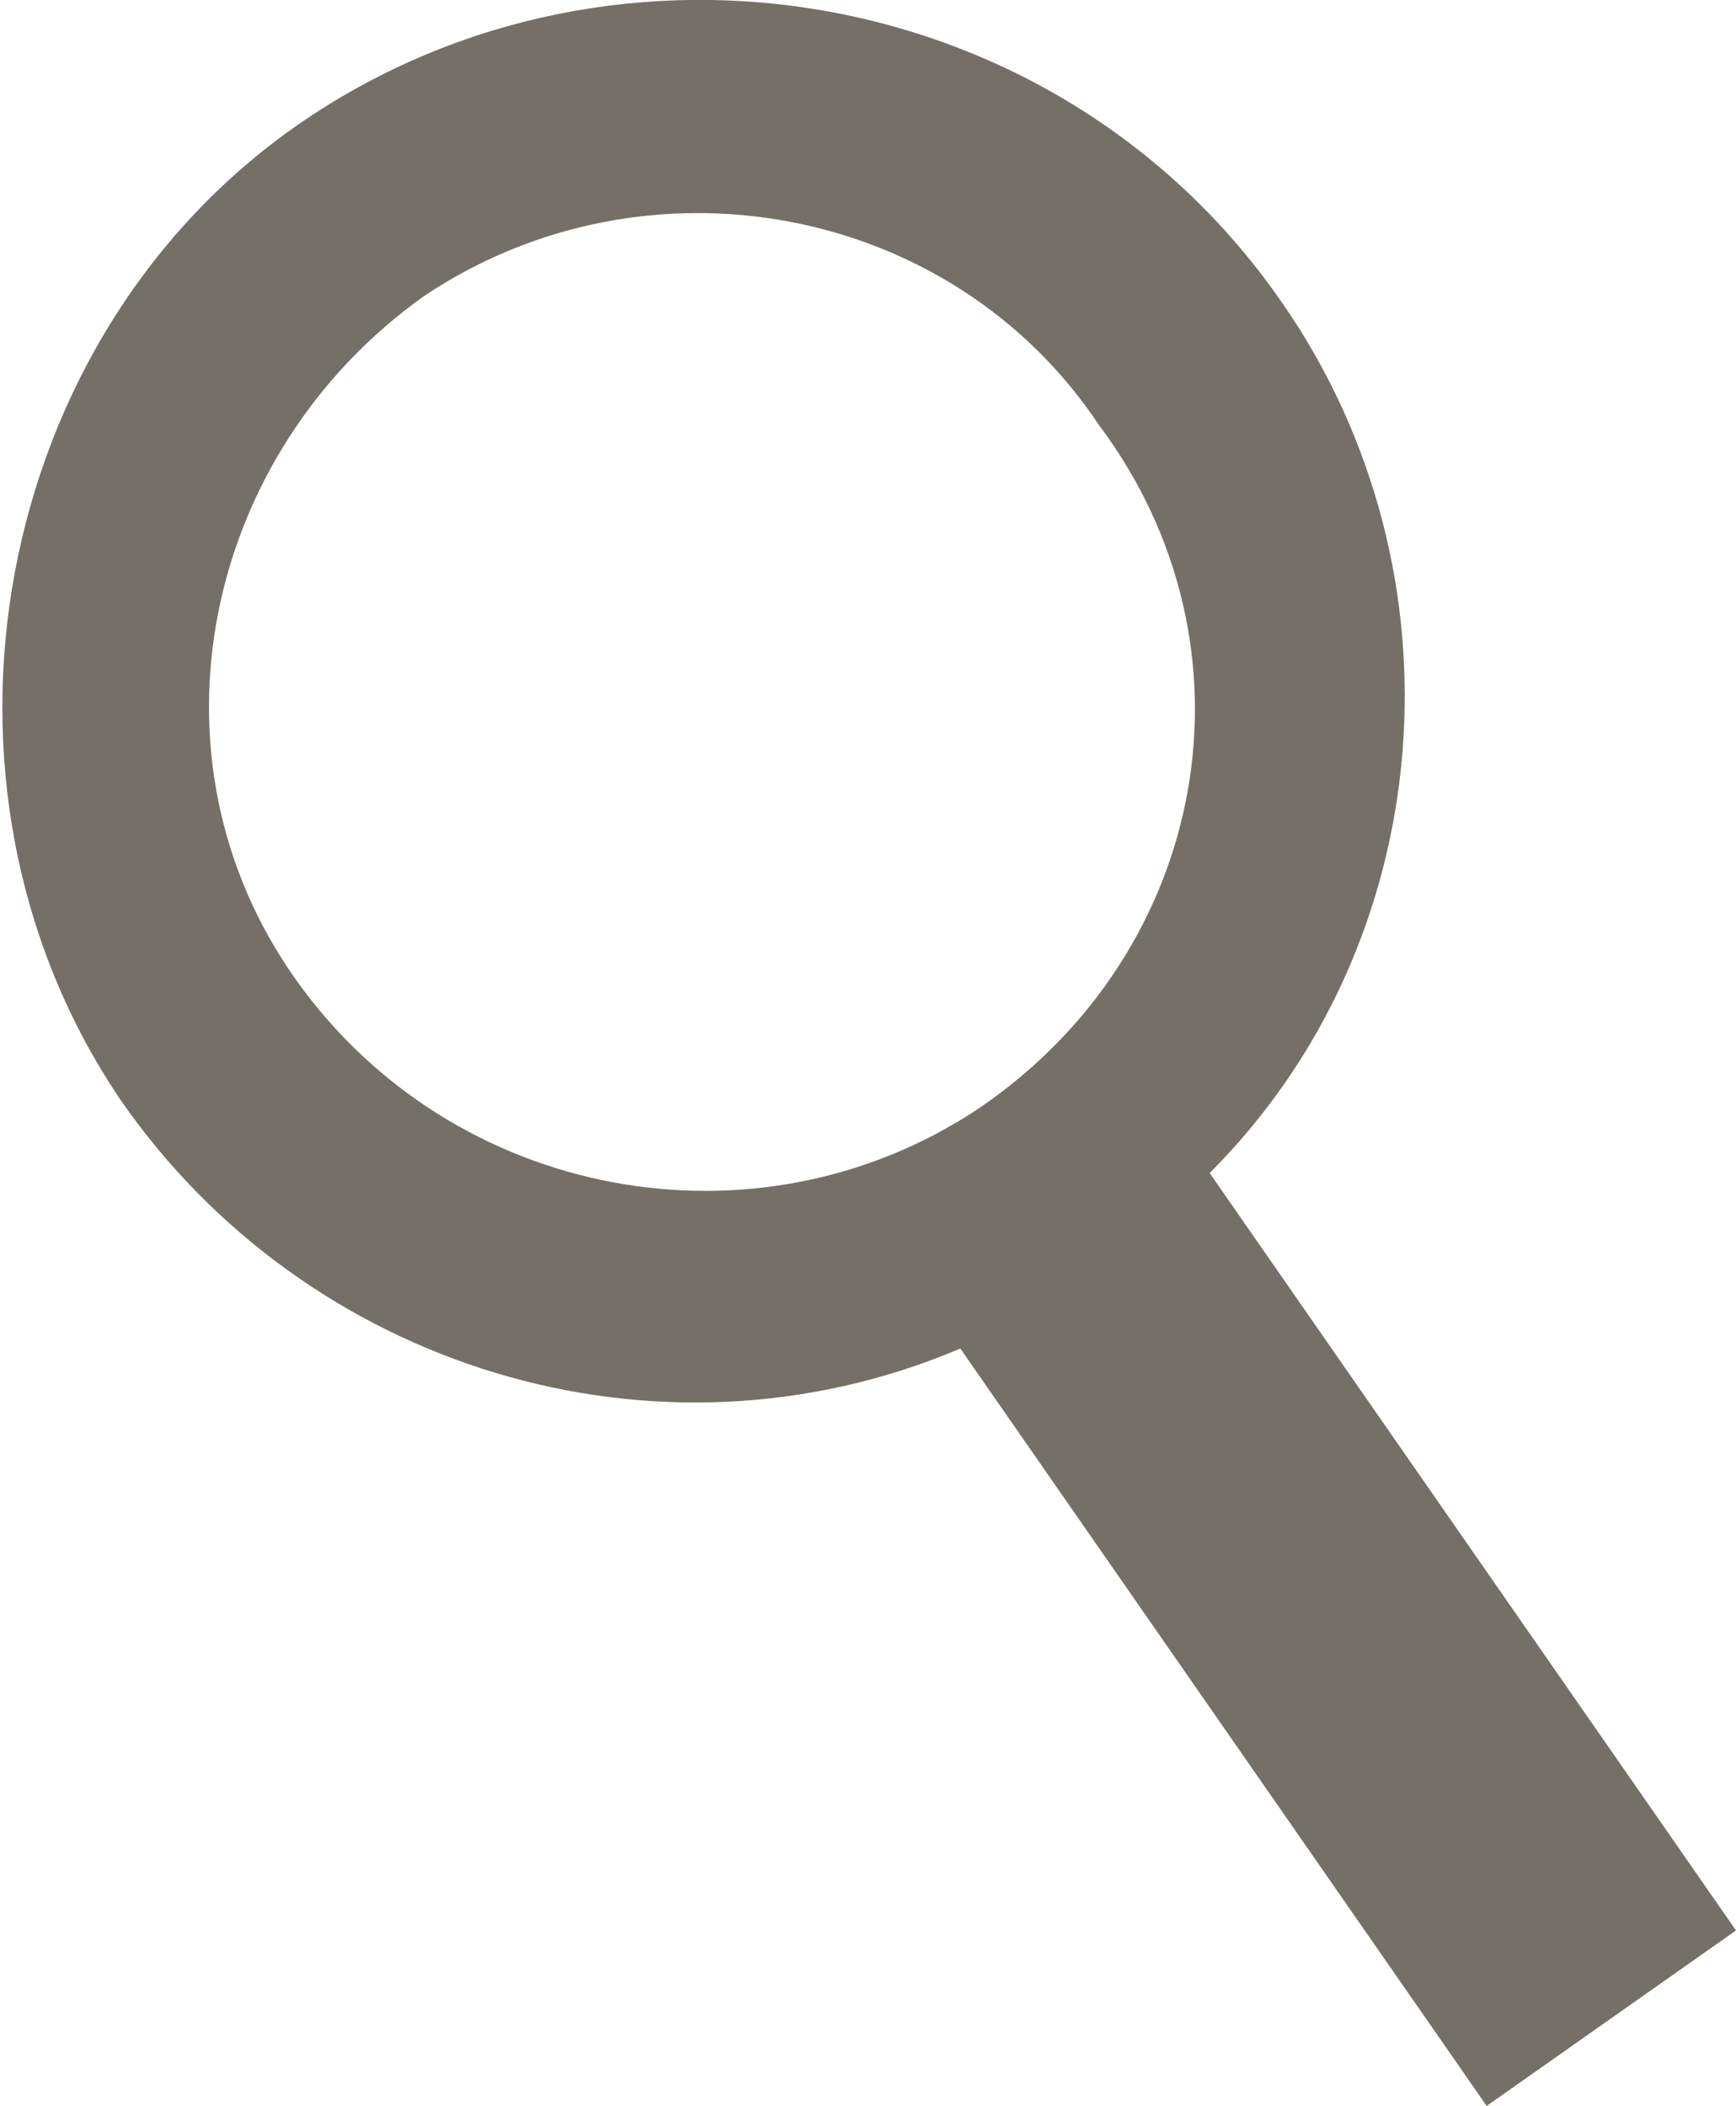 <svg version="1.1" id="Слой_1" xmlns="http://www.w3.org/2000/svg" xmlns:xlink="http://www.w3.org/1999/xlink" x="0px" y="0px"
	 viewBox="0 0 18.8 22.8" style="enable-background:new 0 0 18.8 22.8;" xml:space="preserve">
<style type="text/css">
	.st0{fill:#757067;}
</style>
		<path class="st0" d="M13.9,3.3C11.5-0.2,6.7-1,3.3,1.3S-1,8.5,1.3,11.9c2,2.9,5.8,4.1,9.1,2.7l5.7,8.2l2.7-1.9l-5.7-8.2
			C15.6,10.2,15.9,6.2,13.9,3.3z M10.6,12c-2.4,1.6-5.7,1-7.4-1.4s-1-5.7,1.4-7.4c2.4-1.6,5.7-1,7.3,1.4C13.7,7,13.1,10.3,10.6,12
			C10.7,12,10.6,12,10.6,12z"/>
</svg>
